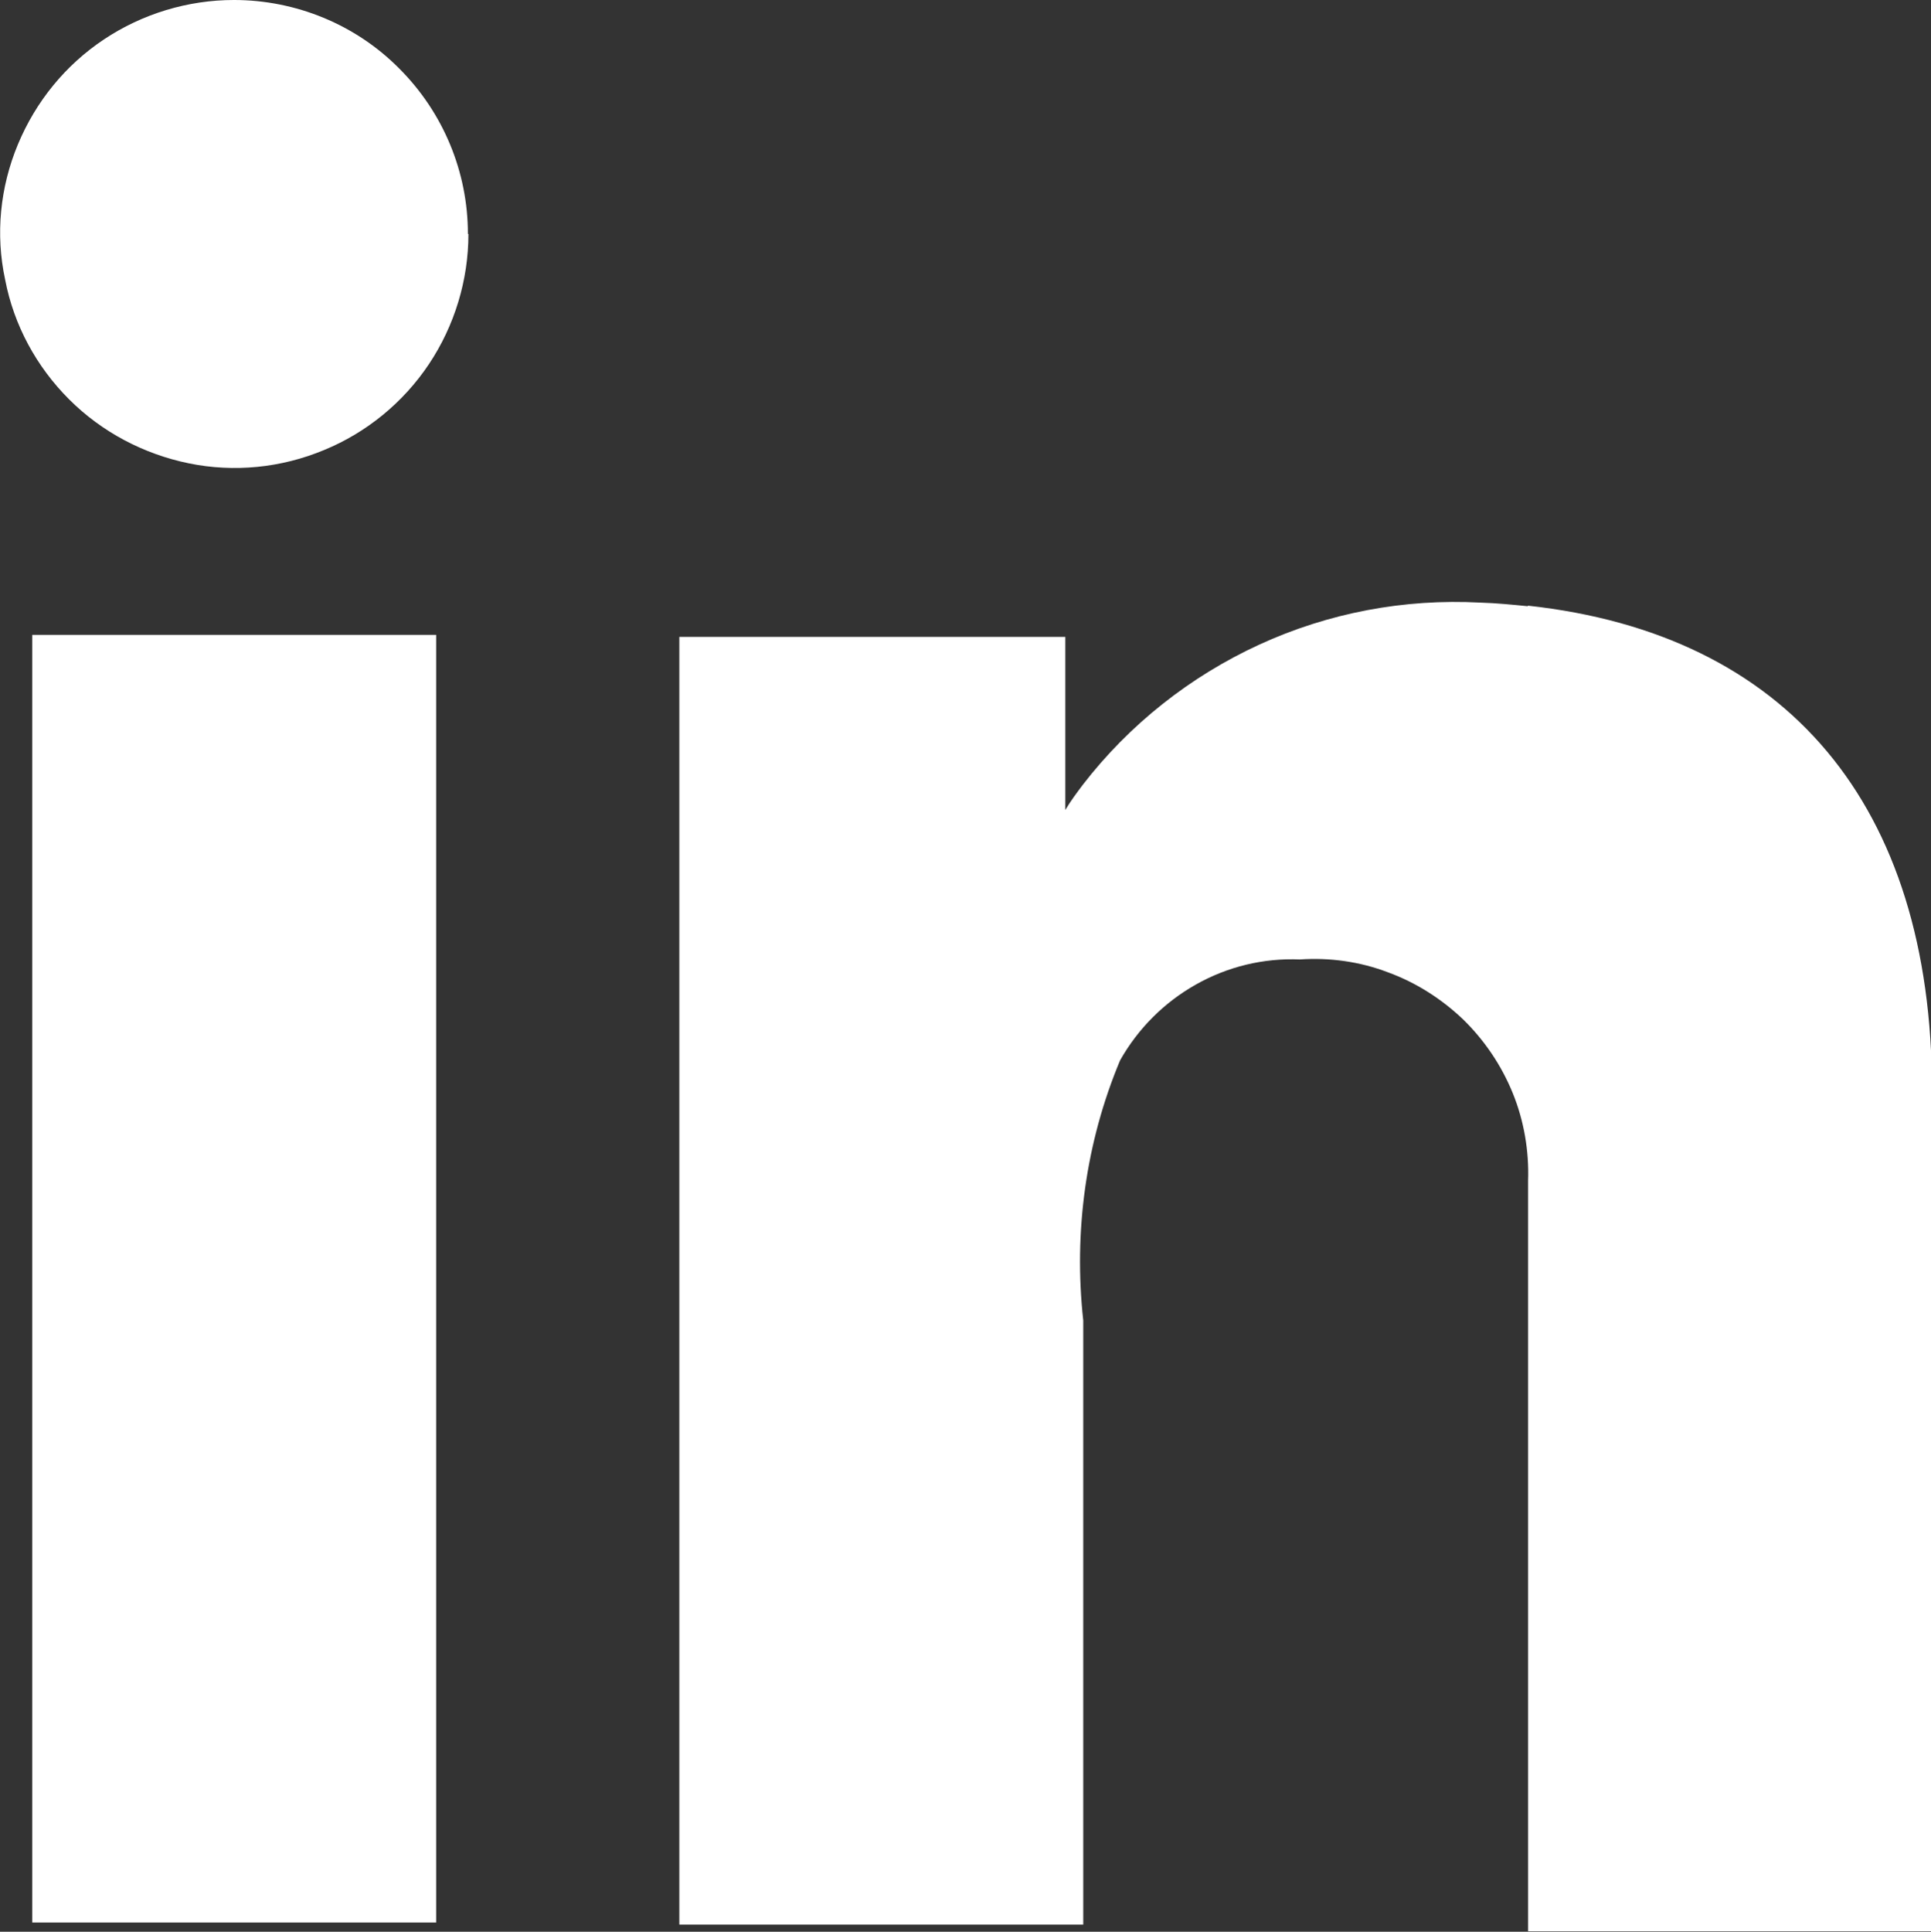 <svg fill="#FFFFFF" xmlns="http://www.w3.org/2000/svg" xmlns:xlink="http://www.w3.org/1999/xlink" viewBox="0 0 37.72 37.73">
  <rect x="0" y="0" width="37.72" height="37.73" fill="#333333" stroke="none"/>
  <path d="m8.52,12.4H.63v25.15h7.89V12.4Z" stroke-width="0"/>
  <path d="m29.84,11.84c-.3-.03-.6-.06-.92-.07-1.49-.08-2.97.2-4.32.82-1.35.62-2.54,1.56-3.45,2.74-.12.16-.24.32-.34.49v-3.38h-7.54v25.15h7.89v-11.8c-.19-1.73.05-3.48.72-5.08.35-.62.86-1.13,1.48-1.48.62-.35,1.32-.52,2.03-.49.58-.04,1.17.04,1.72.25.55.2,1.05.52,1.47.92.42.41.75.9.97,1.44.22.54.32,1.13.3,1.71v14.66h7.89v-16.41c0-5.61-2.85-8.93-7.89-9.48Z" stroke-width="0"/>
  <path d="m9.15,4.57c0,.9-.27,1.79-.77,2.54-.5.75-1.22,1.34-2.05,1.68-.84.35-1.76.44-2.64.26s-1.7-.61-2.34-1.25c-.64-.64-1.08-1.45-1.25-2.34C-.09,4.58,0,3.66.35,2.82c.35-.84.93-1.55,1.68-2.05.75-.5,1.64-.77,2.54-.77,1.21,0,2.38.48,3.23,1.34.86.86,1.34,2.02,1.34,3.23Z" stroke-width="0"/>
</svg>